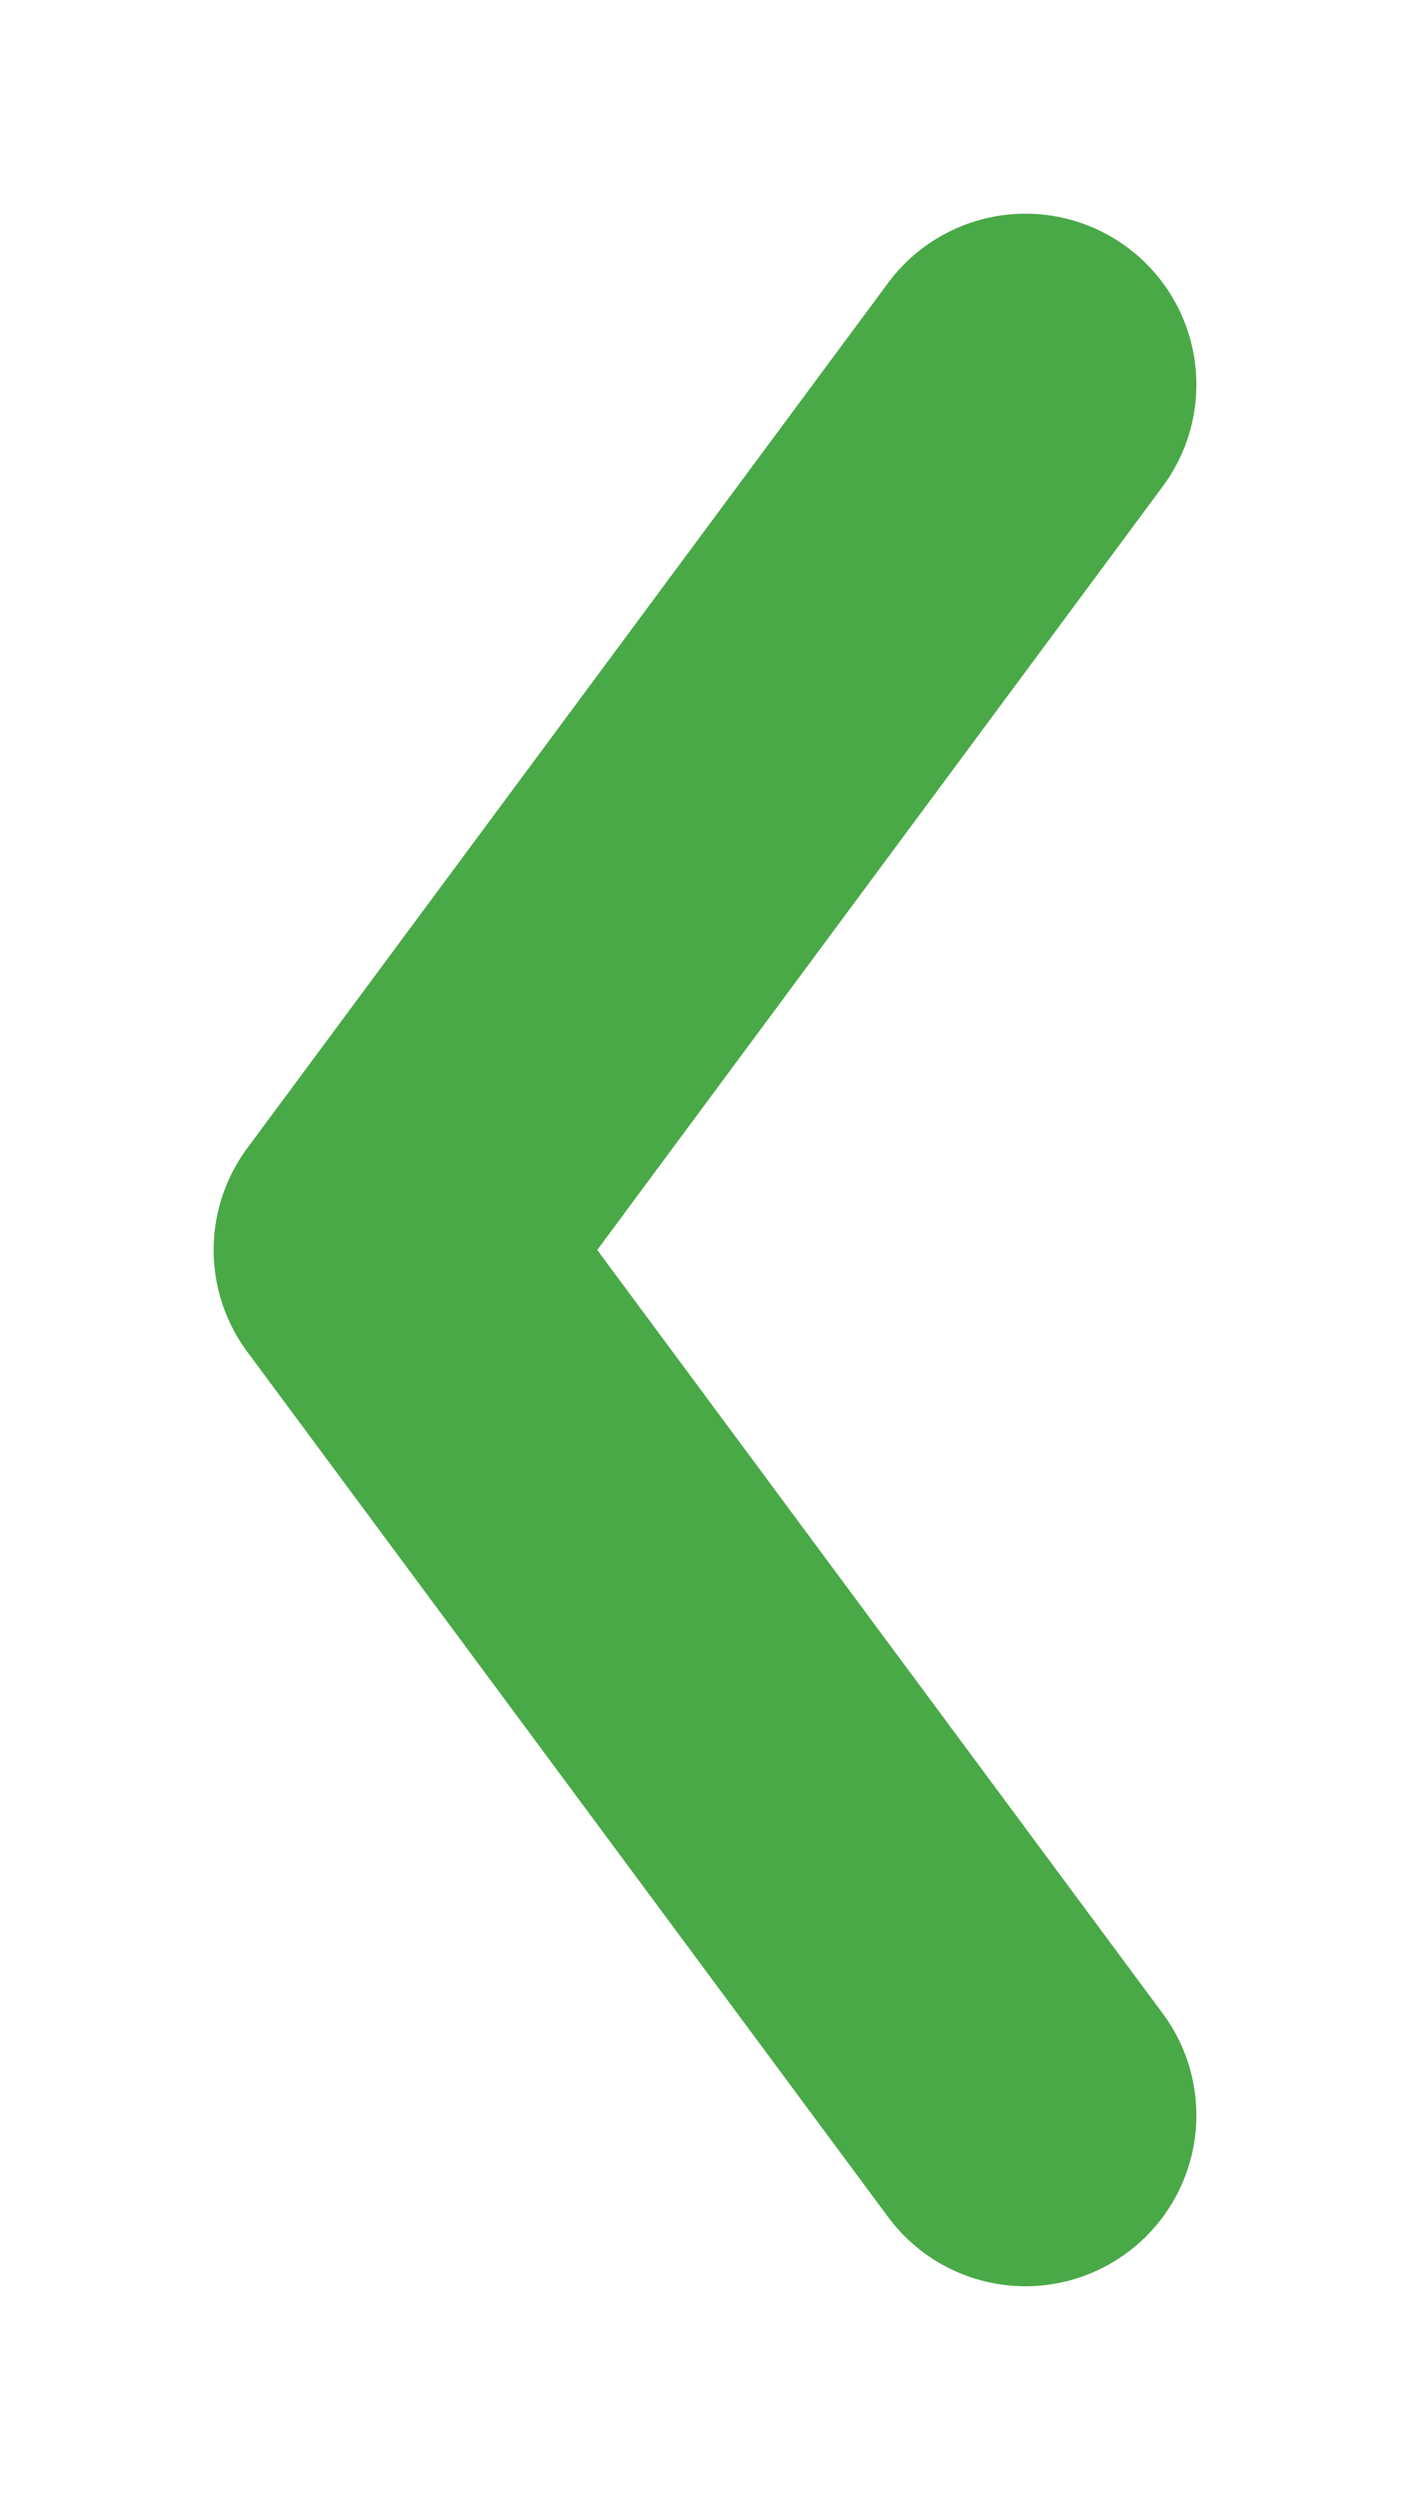 <svg width="66" height="117" viewBox="0 0 66 117" fill="none" xmlns="http://www.w3.org/2000/svg">
<g filter="url(#filter0_d_1_487)">
<path d="M52 14.001L22 54.501L52 95.001" stroke="white" stroke-width="16" stroke-linecap="round" stroke-linejoin="round"/>
<path d="M52 14.001L22 54.501L52 95.001" stroke="#49A947" stroke-width="16" stroke-linecap="round" stroke-linejoin="round"/>
</g>
<defs>
<filter id="filter0_d_1_487" x="0" y="0" width="66.001" height="117.001" filterUnits="userSpaceOnUse" color-interpolation-filters="sRGB">
<feFlood flood-opacity="0" result="BackgroundImageFix"/>
<feColorMatrix in="SourceAlpha" type="matrix" values="0 0 0 0 0 0 0 0 0 0 0 0 0 0 0 0 0 0 127 0" result="hardAlpha"/>
<feOffset dx="-4" dy="4"/>
<feGaussianBlur stdDeviation="5"/>
<feComposite in2="hardAlpha" operator="out"/>
<feColorMatrix type="matrix" values="0 0 0 0 0 0 0 0 0 0 0 0 0 0 0 0 0 0 0.25 0"/>
<feBlend mode="normal" in2="BackgroundImageFix" result="effect1_dropShadow_1_487"/>
<feBlend mode="normal" in="SourceGraphic" in2="effect1_dropShadow_1_487" result="shape"/>
</filter>
</defs>
</svg>
